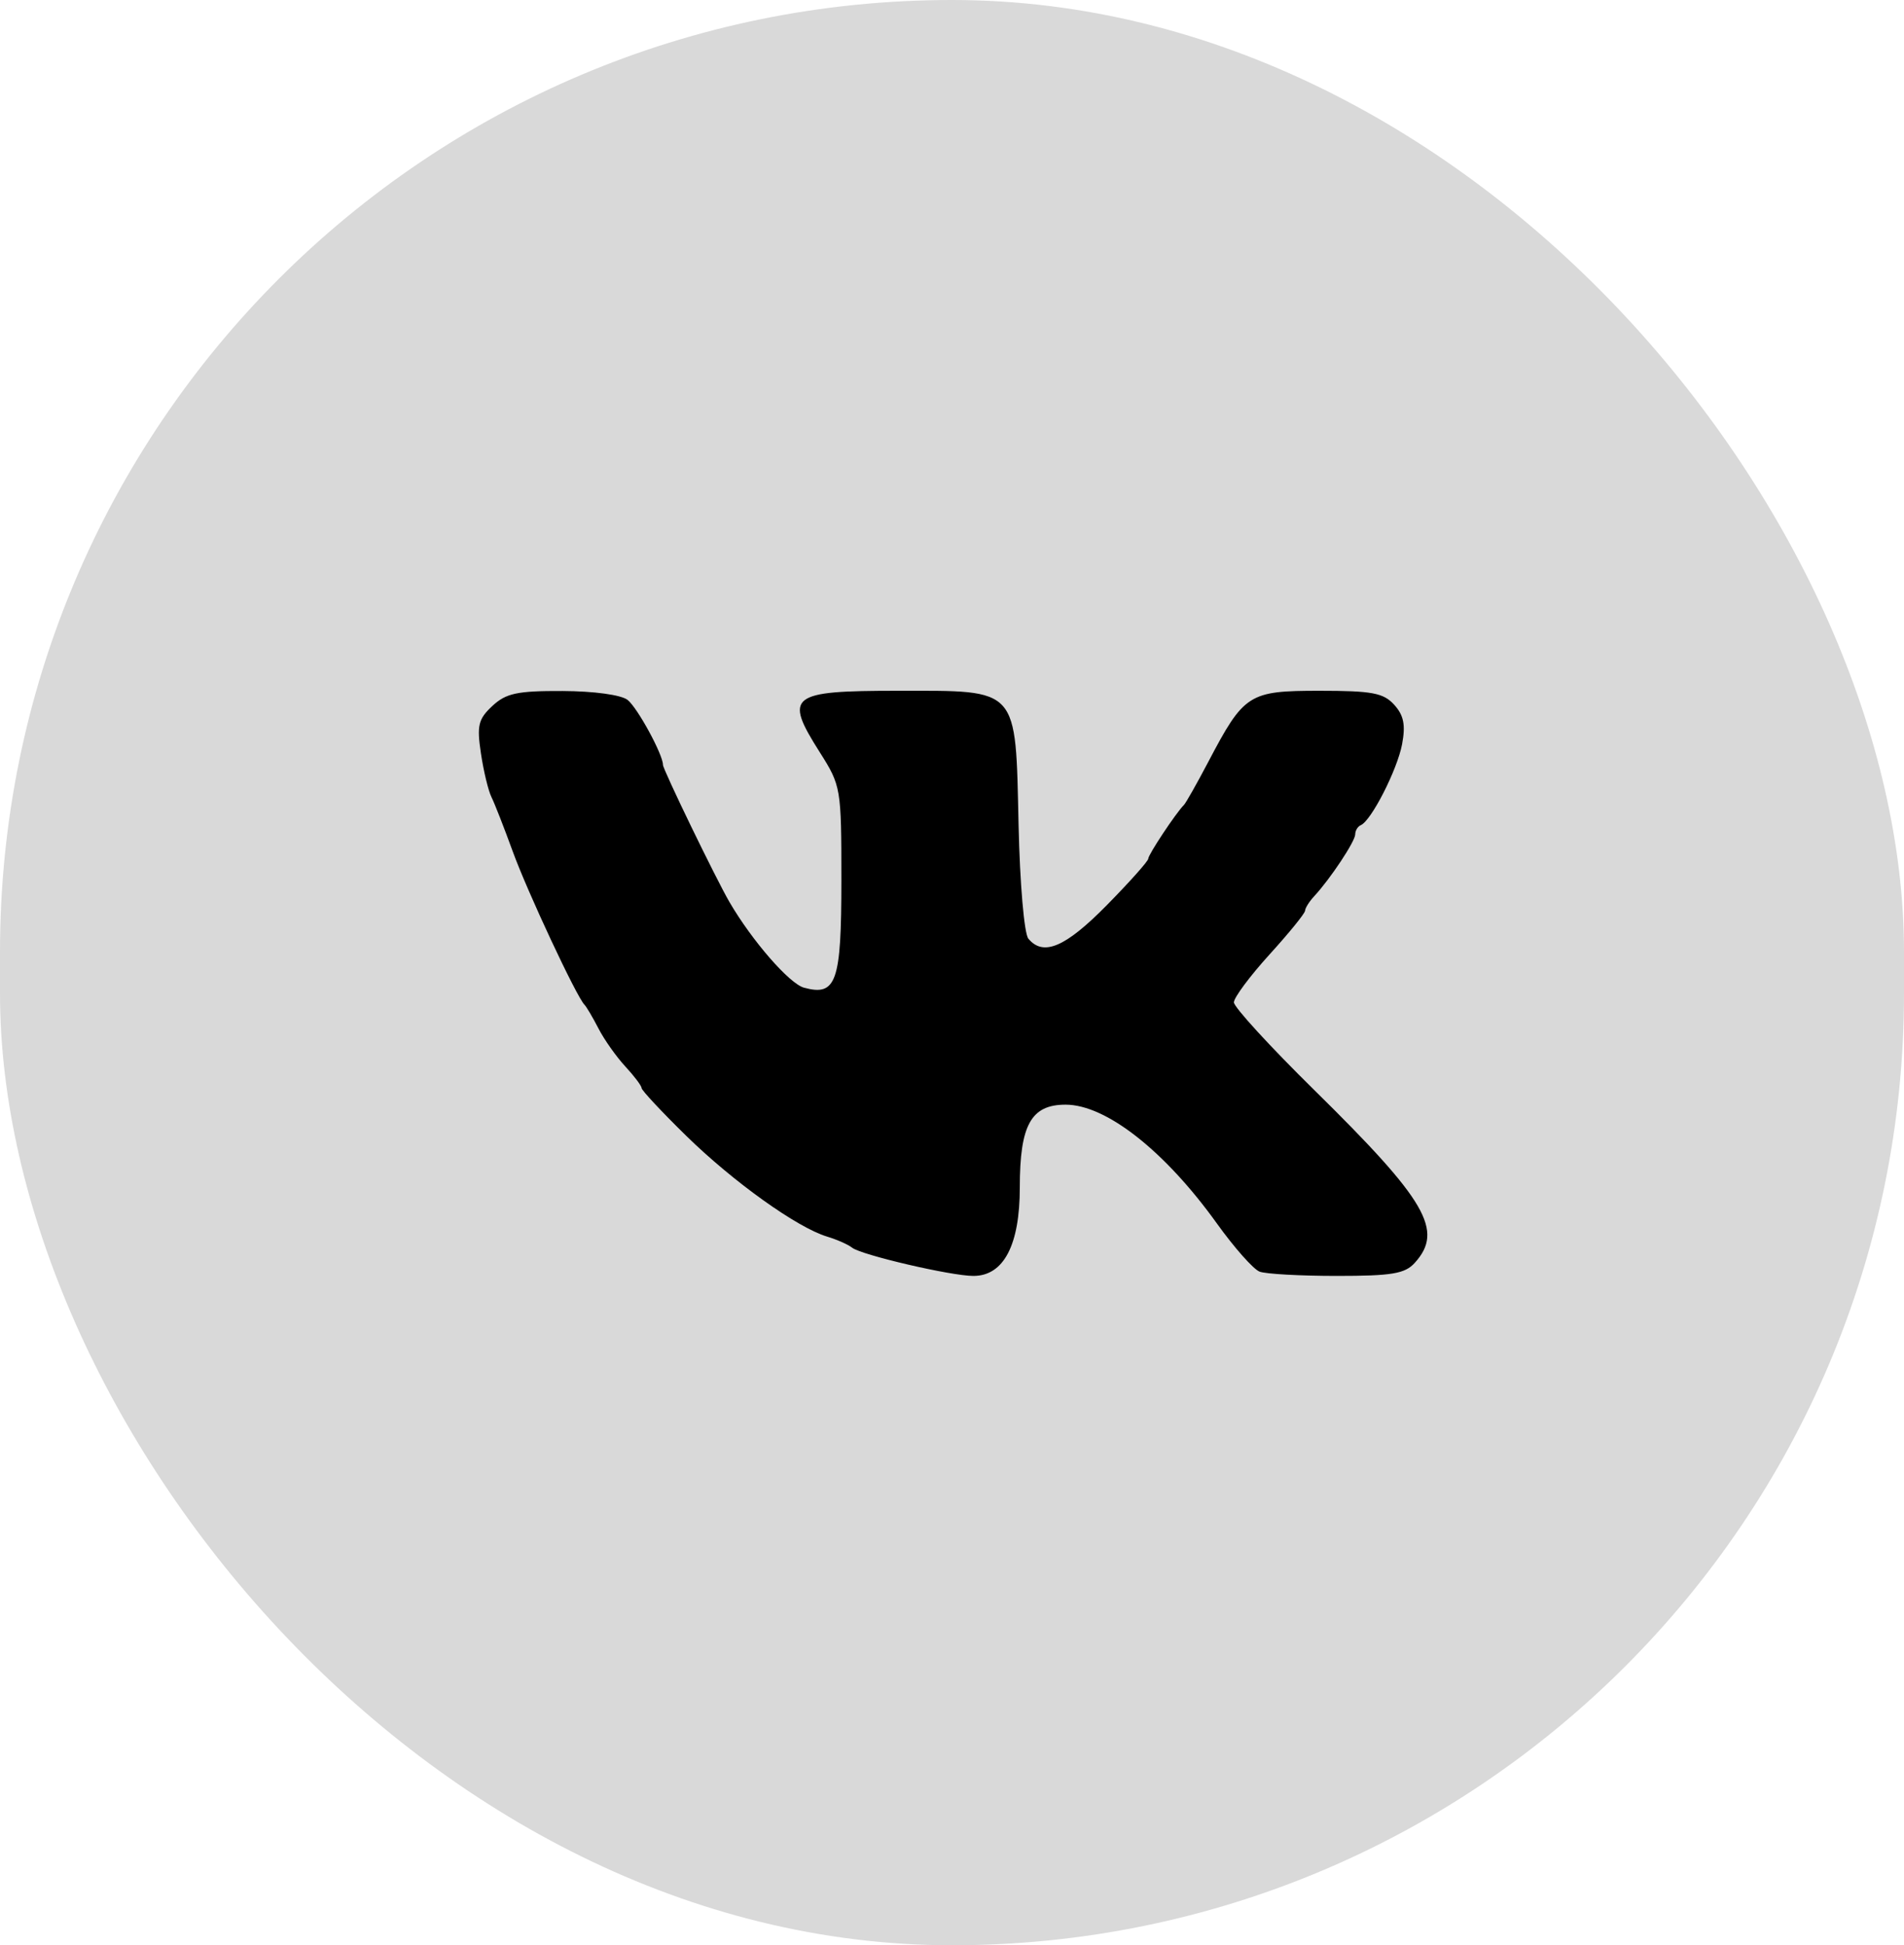 <?xml version="1.0" encoding="UTF-8"?> <svg xmlns="http://www.w3.org/2000/svg" width="92" height="94" viewBox="0 0 92 94" fill="none"><rect width="92" height="94" rx="46" fill="#D9D9D9"></rect><path fill-rule="evenodd" clip-rule="evenodd" d="M23.791 34.113C23.11 34.748 23.035 35.056 23.238 36.405C23.366 37.263 23.595 38.213 23.747 38.517C23.898 38.821 24.36 40.001 24.773 41.138C25.477 43.079 27.86 48.172 28.242 48.552C28.337 48.647 28.642 49.165 28.92 49.703C29.197 50.24 29.779 51.063 30.212 51.531C30.645 51.998 31 52.469 31 52.576C31 52.684 31.971 53.723 33.158 54.886C35.431 57.111 38.515 59.318 39.965 59.756C40.44 59.899 40.984 60.14 41.175 60.292C41.621 60.645 45.96 61.656 47.031 61.656C48.497 61.656 49.276 60.17 49.276 57.376C49.276 54.362 49.82 53.38 51.489 53.38C53.441 53.38 56.277 55.607 58.799 59.121C59.636 60.287 60.564 61.335 60.861 61.448C61.158 61.563 62.839 61.656 64.595 61.656C67.252 61.656 67.886 61.55 68.36 61.025C69.776 59.461 68.938 58.02 63.5 52.67C61.367 50.571 59.621 48.666 59.621 48.436C59.621 48.207 60.393 47.169 61.336 46.13C62.28 45.092 63.056 44.137 63.06 44.008C63.065 43.879 63.263 43.565 63.5 43.309C64.282 42.465 65.483 40.655 65.483 40.319C65.483 40.137 65.604 39.937 65.753 39.874C66.26 39.658 67.516 37.195 67.748 35.962C67.922 35.033 67.829 34.566 67.367 34.056C66.849 33.483 66.297 33.38 63.765 33.38C60.335 33.38 60.115 33.52 58.377 36.828C57.828 37.871 57.302 38.802 57.207 38.897C56.819 39.285 55.483 41.298 55.483 41.495C55.483 41.611 54.577 42.626 53.471 43.75C51.478 45.774 50.411 46.228 49.69 45.359C49.488 45.117 49.28 42.703 49.217 39.877C49.066 33.154 49.269 33.38 43.383 33.38C38.151 33.38 37.867 33.602 39.608 36.346C40.638 37.971 40.655 38.073 40.655 42.543C40.655 47.459 40.414 48.152 38.849 47.728C38.144 47.537 36.335 45.458 35.245 43.586C34.595 42.469 32.034 37.185 32.034 36.96C32.034 36.46 30.803 34.2 30.325 33.822C30.017 33.578 28.698 33.397 27.186 33.391C24.994 33.382 24.453 33.497 23.791 34.113Z" fill="black"></path></svg> 